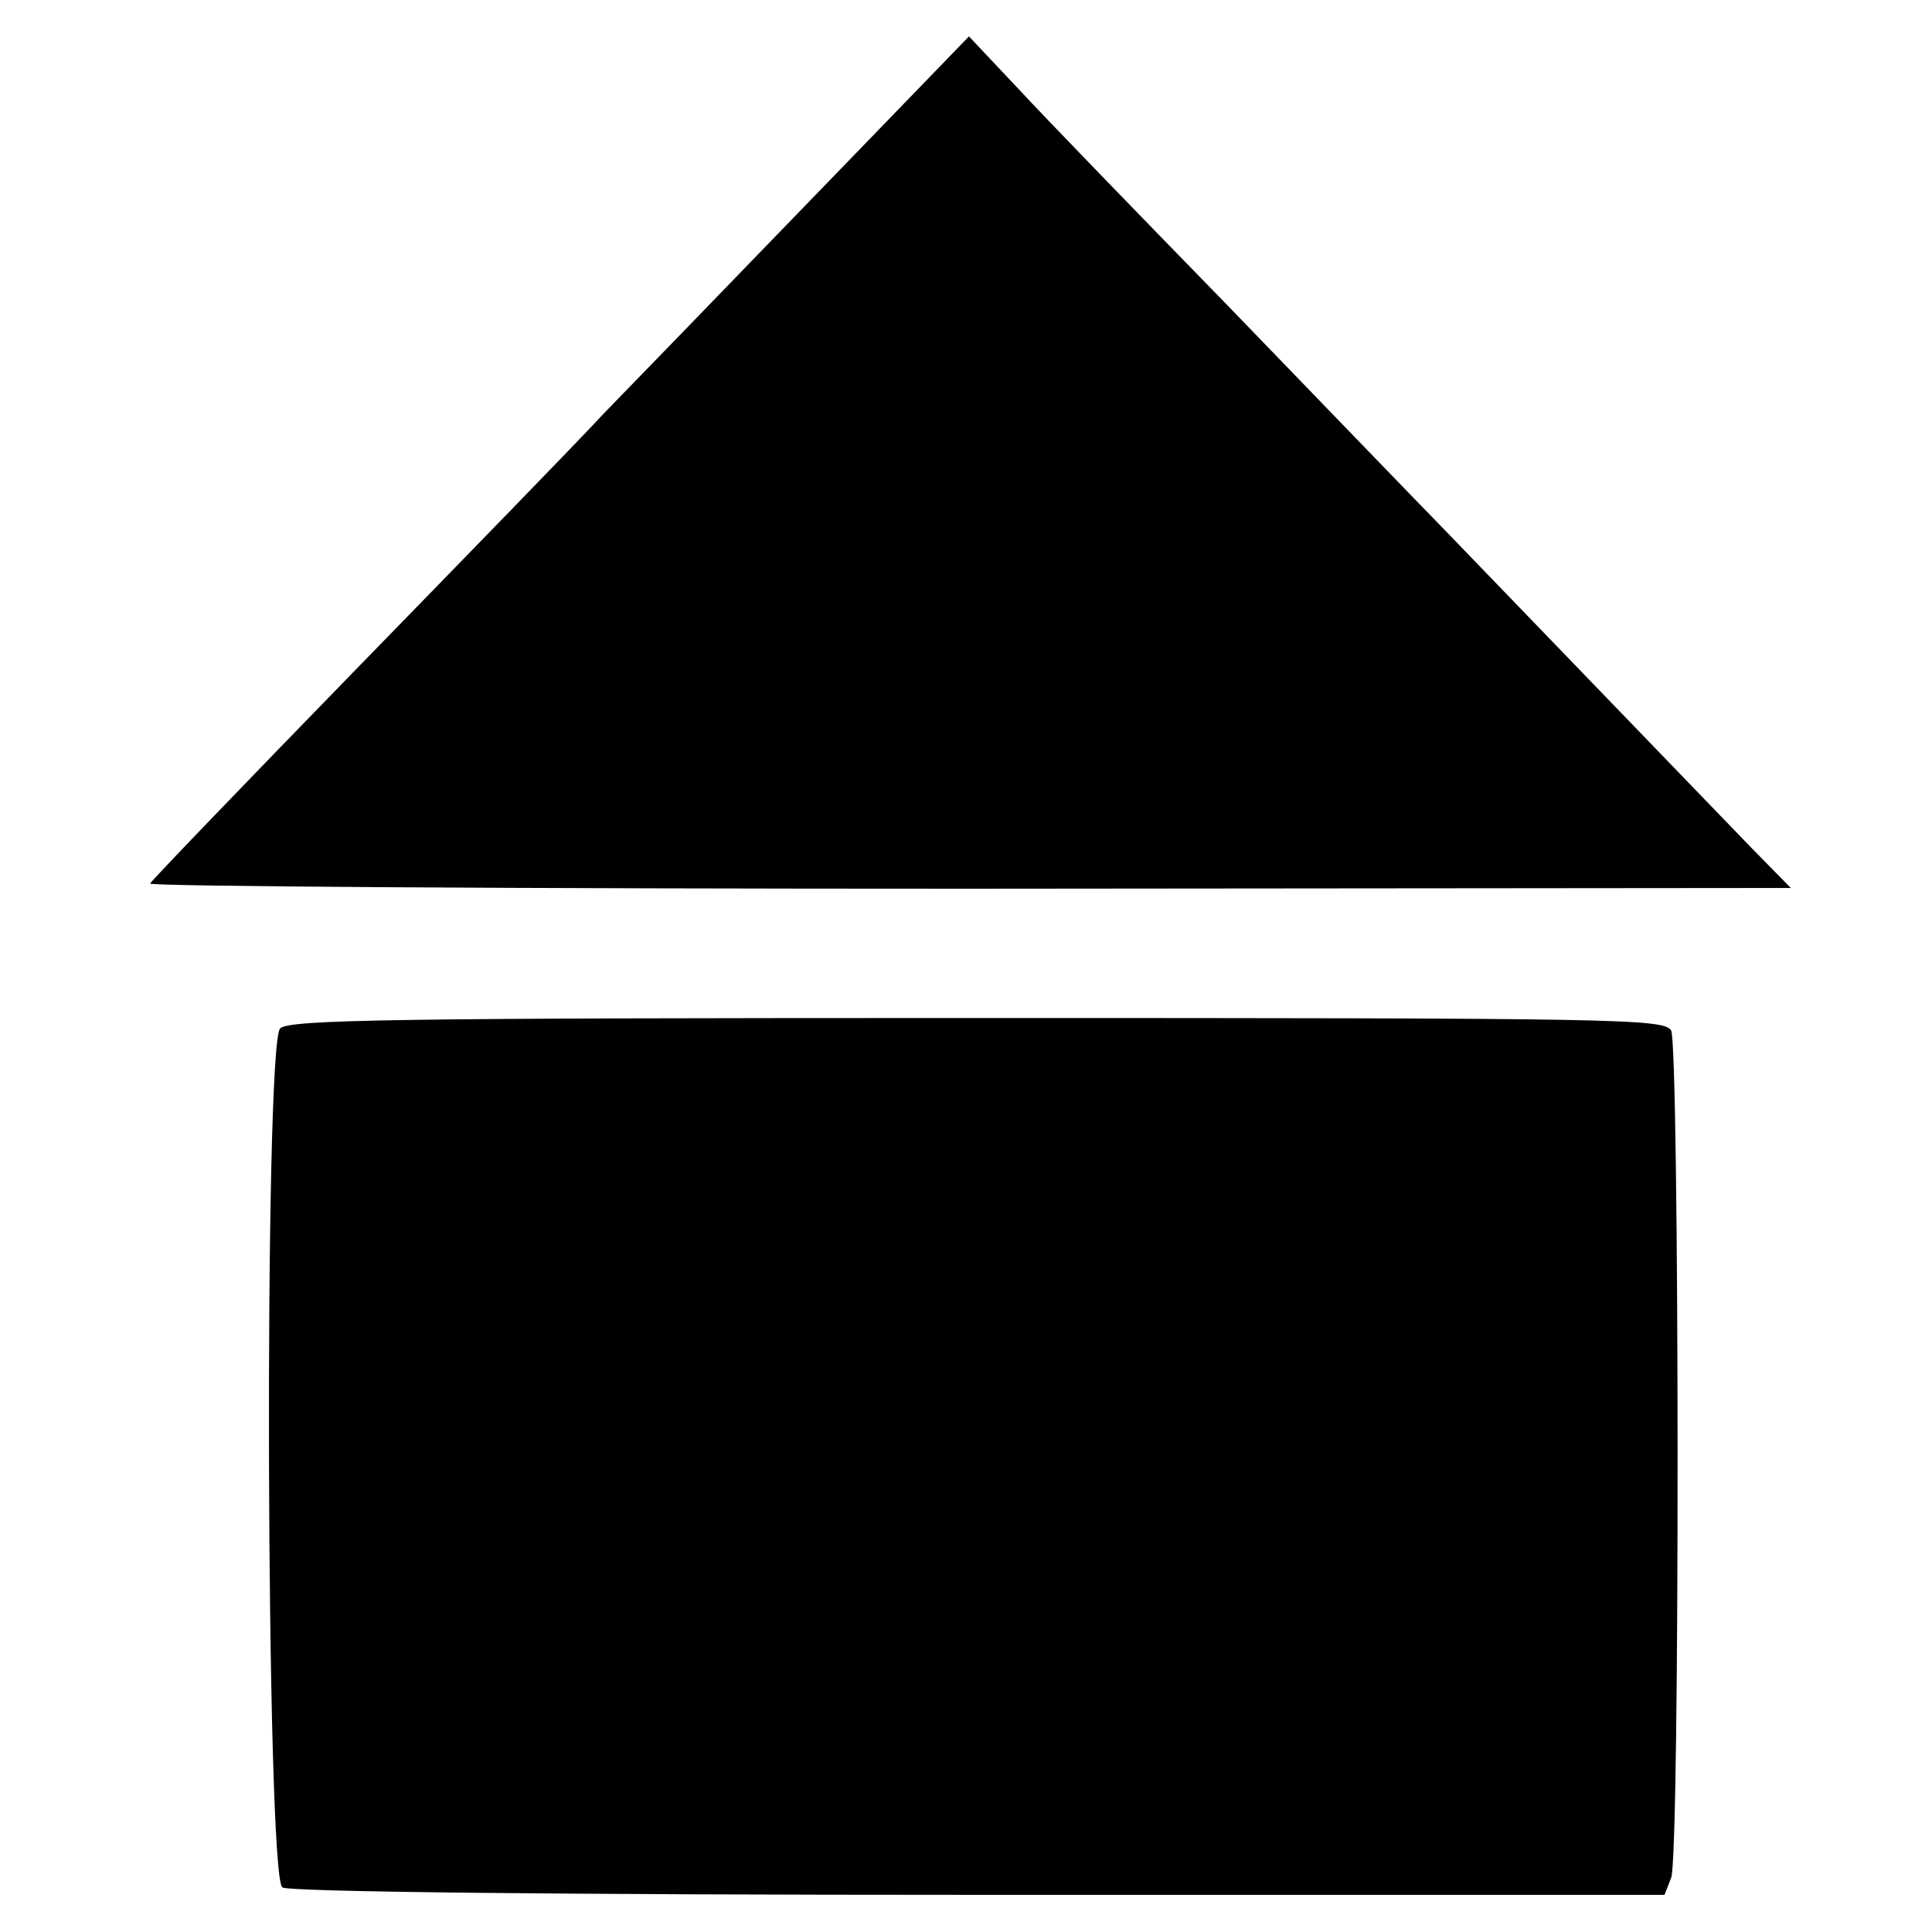 <?xml version="1.0" standalone="no"?>
<!DOCTYPE svg PUBLIC "-//W3C//DTD SVG 20010904//EN"
 "http://www.w3.org/TR/2001/REC-SVG-20010904/DTD/svg10.dtd">
<svg version="1.0" xmlns="http://www.w3.org/2000/svg"
 width="260pt" height="260pt" viewBox="0 0 260 260"
 preserveAspectRatio="xMidYMid meet">
<g transform="translate(0,260) scale(0.1,-0.1)"
fill="#000000" stroke="none">
<path d="M1093 2333 c-116 -120 -242 -250 -280 -289 -37 -40 -189 -196 -338
-349 -148 -152 -271 -280 -273 -284 -1 -4 495 -7 1103 -7 l1105 1 -54 55 c-51
53 -246 255 -412 427 -44 45 -175 181 -293 303 -118 121 -245 252 -281 291
l-66 70 -211 -218z"/>
<path d="M377 1216 c-22 -22 -19 -1142 3 -1156 9 -6 374 -10 938 -10 l922 0 9
23 c12 31 11 1117 0 1140 -9 16 -64 17 -934 17 -783 0 -926 -2 -938 -14z"/>
</g>
</svg>
